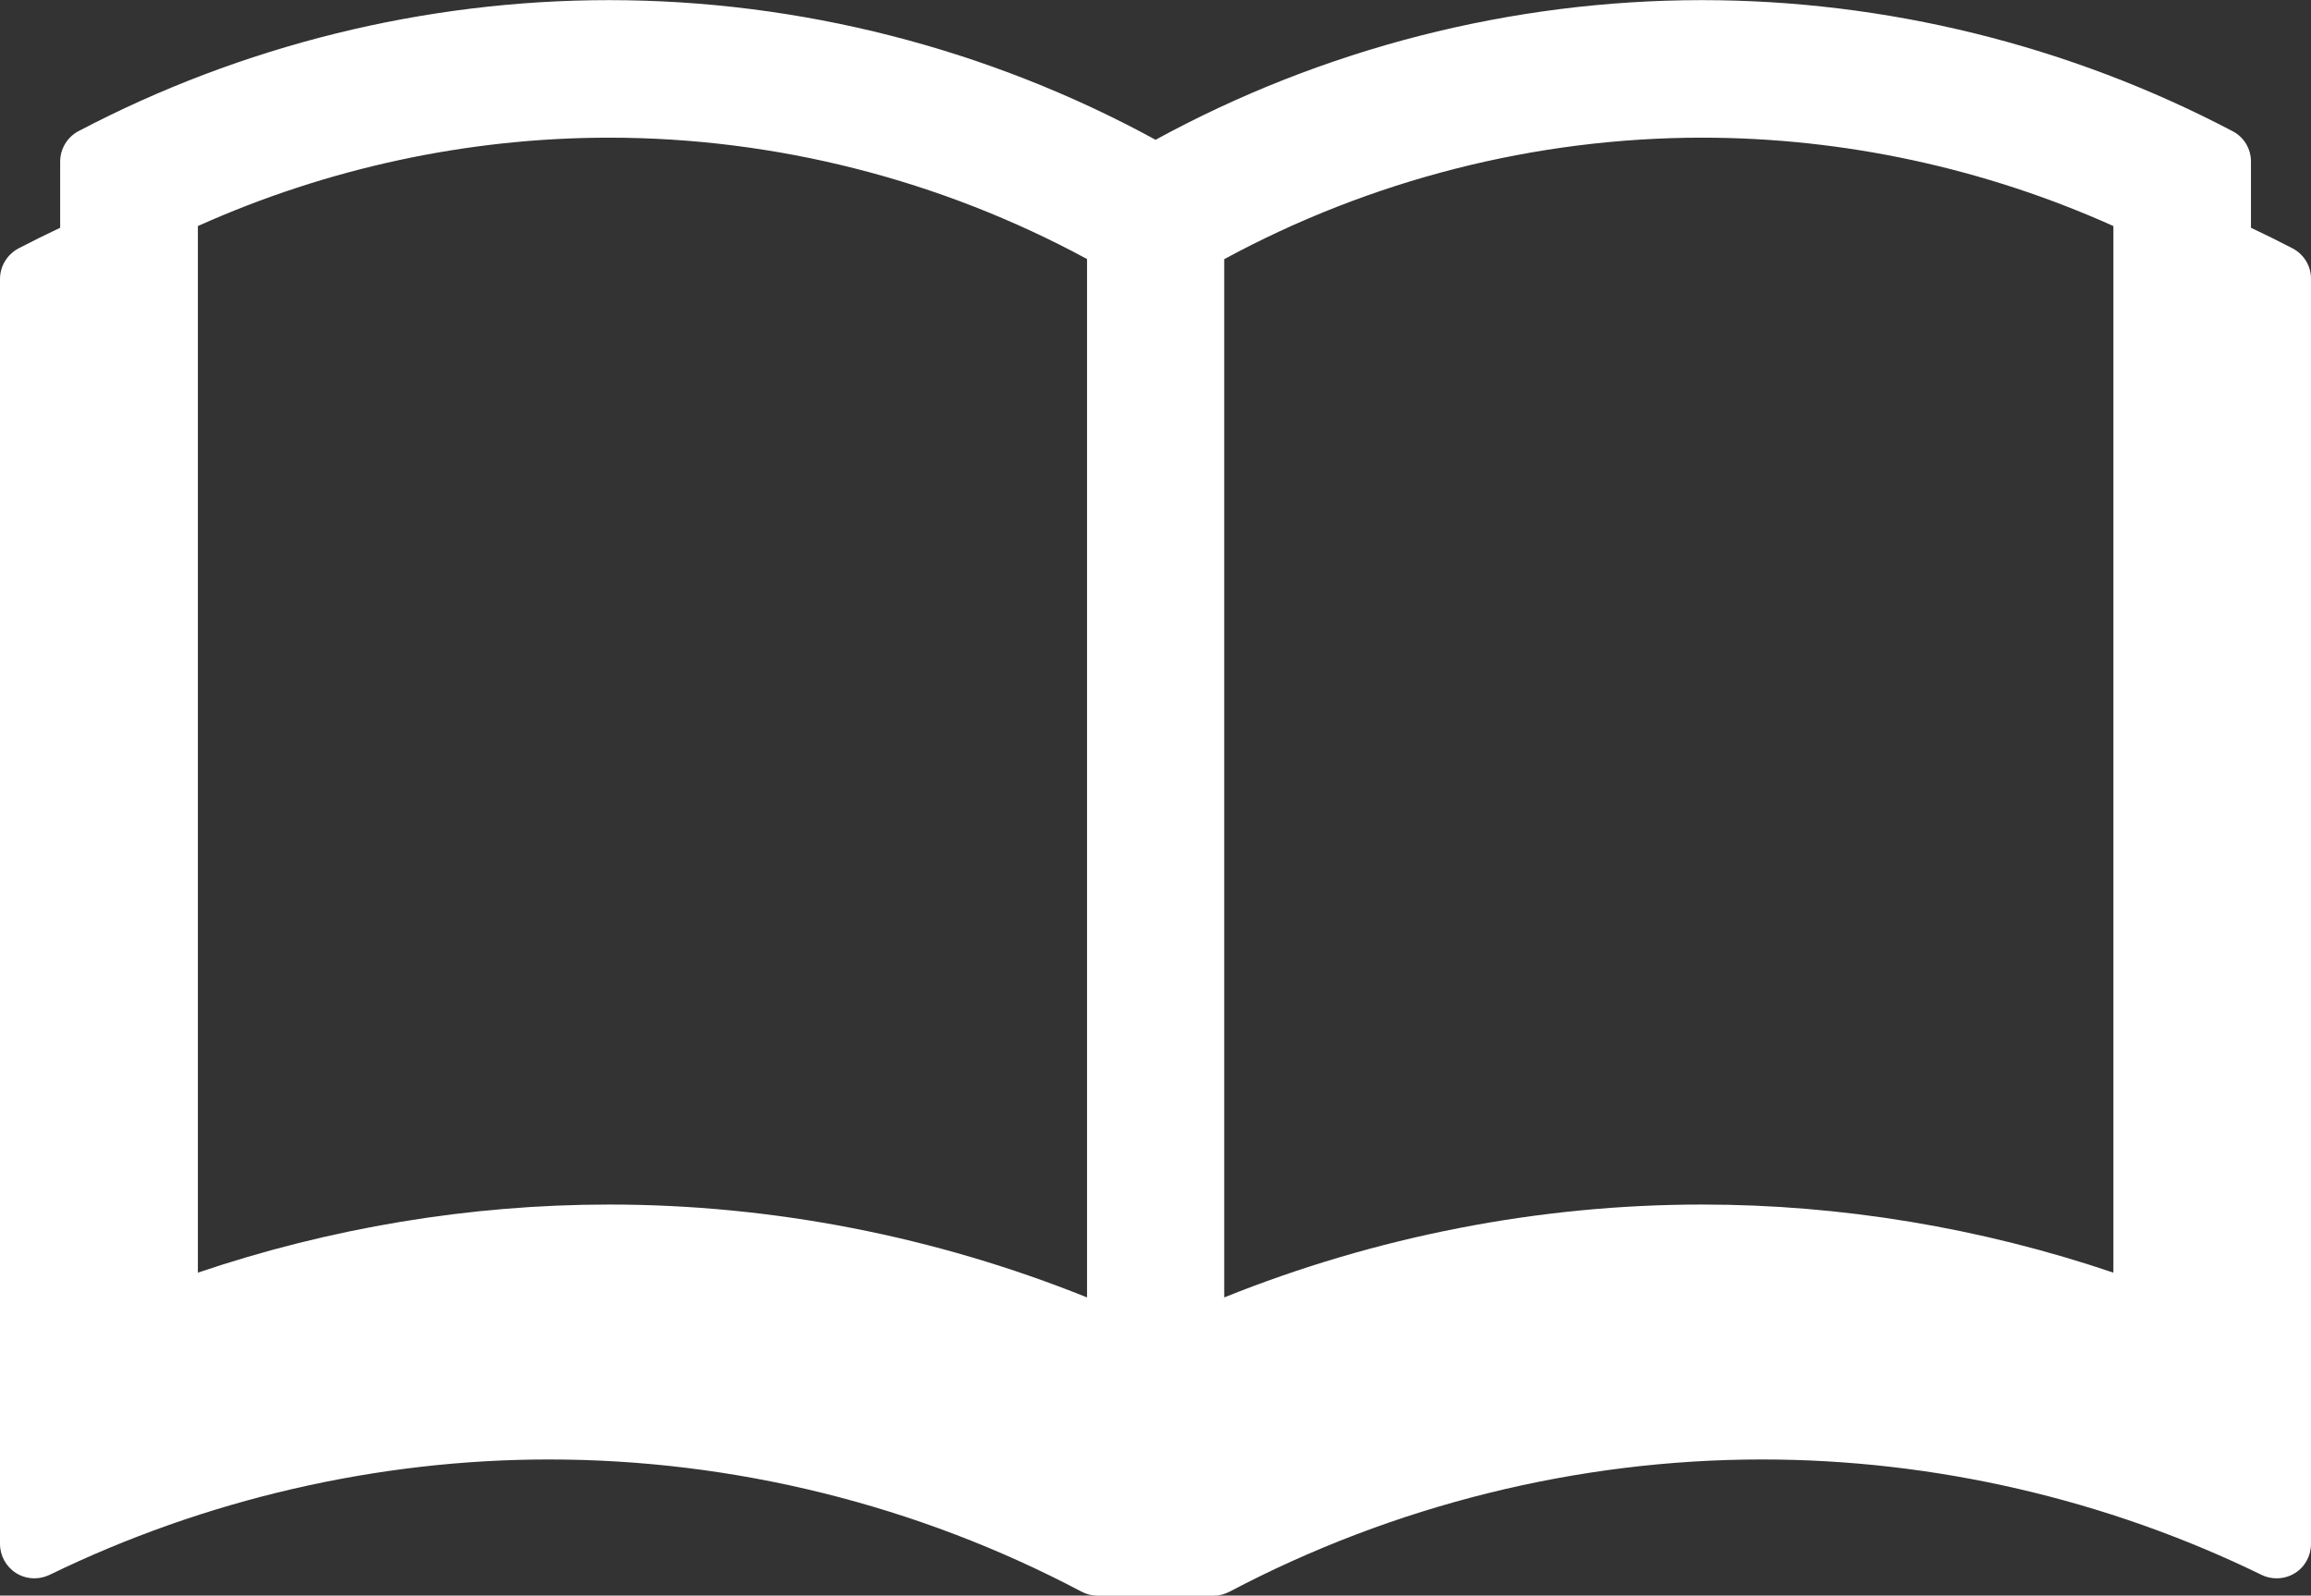 <?xml version="1.0" encoding="utf-8"?>
<!-- Generator: Adobe Illustrator 16.0.3, SVG Export Plug-In . SVG Version: 6.00 Build 0)  -->
<!DOCTYPE svg PUBLIC "-//W3C//DTD SVG 1.1//EN" "http://www.w3.org/Graphics/SVG/1.1/DTD/svg11.dtd">
<svg version="1.1" id="レイヤー_1" xmlns="http://www.w3.org/2000/svg" xmlns:xlink="http://www.w3.org/1999/xlink" x="0px"
	 y="0px" width="17.437px" height="12.042px" viewBox="-396.281 -279.511 17.437 12.042"
	 enable-background="new -396.281 -279.511 17.437 12.042" xml:space="preserve">
<rect x="-396.281" y="-279.511" width="17.437" height="12.042" fill="#333333" stroke="none"/>
<path fill="#FFFFFF" d="M-378.982-277.636c-0.104-0.054-0.209-0.106-0.315-0.156v-0.5c0-0.096-0.053-0.185-0.139-0.229
	c-1.23-0.647-2.614-0.989-4.003-0.989c-1.437,0-2.862,0.365-4.123,1.054c-1.261-0.689-2.687-1.054-4.124-1.054
	c-1.389,0-2.773,0.342-4.003,0.989c-0.085,0.045-0.138,0.134-0.138,0.229v0.5c-0.106,0.05-0.211,0.102-0.315,0.156
	c-0.085,0.046-0.139,0.134-0.139,0.231v9.546c0,0.09,0.046,0.173,0.122,0.221c0.042,0.026,0.09,0.039,0.138,0.039
	c0.039,0,0.078-0.009,0.114-0.026c1.168-0.569,2.472-0.871,3.768-0.871c1.395,0,2.784,0.345,4.017,0.997
	c0.038,0.02,0.079,0.031,0.121,0.031c0.002,0,0.875,0,0.878,0c0.042,0,0.083-0.011,0.121-0.031c1.234-0.651,2.624-0.997,4.017-0.997
	c1.297,0,2.6,0.301,3.768,0.871c0.036,0.018,0.075,0.026,0.114,0.026c0.048,0,0.096-0.013,0.137-0.039
	c0.077-0.047,0.122-0.131,0.122-0.221v-9.546C-378.843-277.502-378.896-277.59-378.982-277.636z M-388.079-269.719
	c-1.144-0.46-2.373-0.701-3.606-0.701c-1.051,0-2.105,0.176-3.103,0.514v-7.899c0.973-0.437,2.037-0.667,3.103-0.667
	c1.256,0,2.502,0.318,3.606,0.916V-269.719L-388.079-269.719z M-380.335-269.906c-0.998-0.338-2.053-0.514-3.103-0.514
	c-1.233,0-2.462,0.241-3.606,0.701v-7.836c1.104-0.599,2.35-0.917,3.606-0.917c1.067,0,2.13,0.23,3.103,0.667V-269.906z"/>
</svg>
